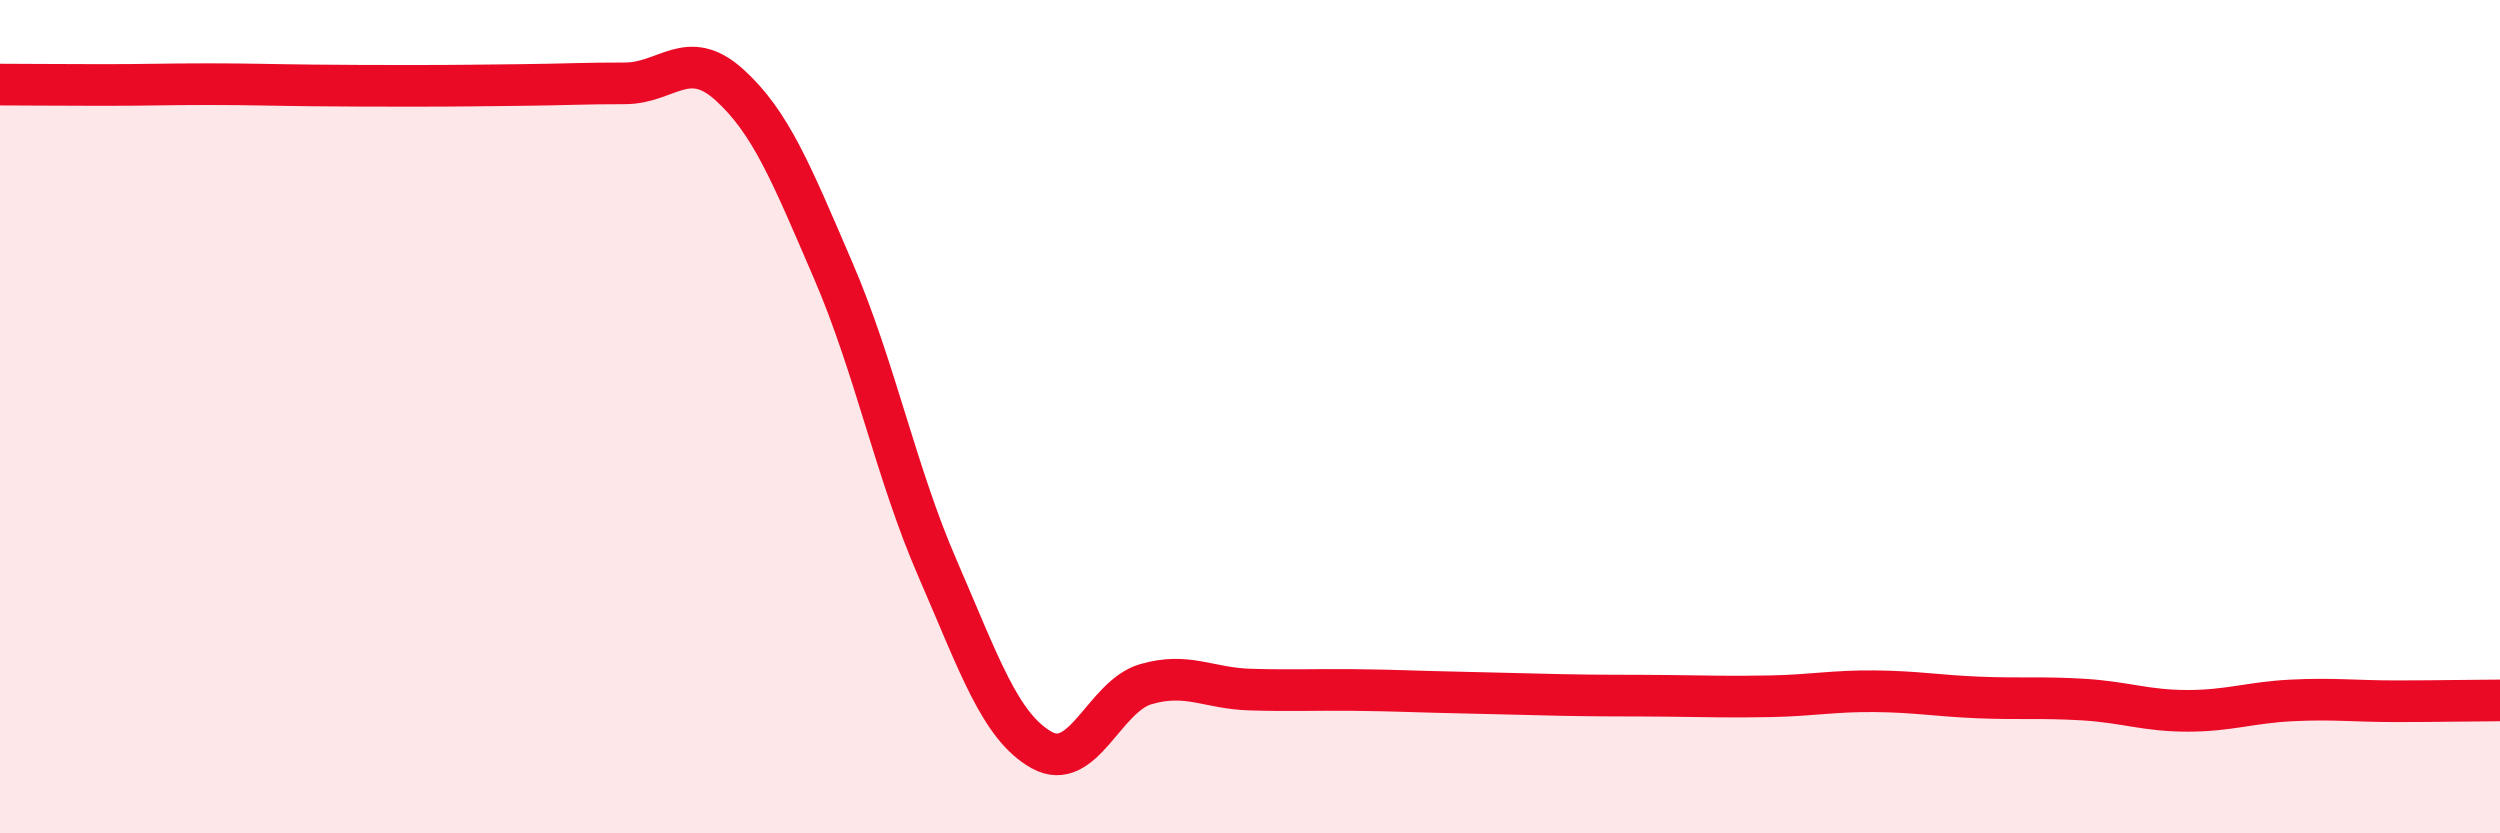 
    <svg width="60" height="20" viewBox="0 0 60 20" xmlns="http://www.w3.org/2000/svg">
      <path
        d="M 0,2.03 C 0.5,2.03 1.5,2.04 2.5,2.04 C 3.5,2.04 4,2.02 5,2.02 C 6,2.02 6.5,2.04 7.5,2.05 C 8.5,2.06 9,2.06 10,2.06 C 11,2.06 11.5,2.05 12.5,2.04 C 13.5,2.03 14,2 15,2 C 16,2 16.5,1.13 17.5,2.03 C 18.5,2.93 19,4.18 20,6.5 C 21,8.82 21.5,11.34 22.5,13.64 C 23.5,15.94 24,17.44 25,18 C 26,18.56 26.5,16.71 27.5,16.42 C 28.5,16.13 29,16.52 30,16.55 C 31,16.58 31.5,16.55 32.5,16.56 C 33.5,16.57 34,16.6 35,16.62 C 36,16.64 36.5,16.66 37.5,16.68 C 38.5,16.7 39,16.69 40,16.7 C 41,16.71 41.5,16.73 42.5,16.71 C 43.5,16.69 44,16.58 45,16.59 C 46,16.6 46.5,16.7 47.5,16.74 C 48.5,16.78 49,16.73 50,16.79 C 51,16.85 51.5,17.06 52.5,17.06 C 53.5,17.06 54,16.86 55,16.81 C 56,16.76 56.5,16.83 57.5,16.83 C 58.5,16.83 59.5,16.81 60,16.81L60 20L0 20Z"
        fill="#EB0A25"
        opacity="0.1"
        stroke-linecap="round"
        stroke-linejoin="round"
      />
      <path
        d="M 0,2.03 C 0.5,2.03 1.5,2.04 2.5,2.04 C 3.5,2.04 4,2.02 5,2.02 C 6,2.02 6.5,2.04 7.5,2.05 C 8.5,2.06 9,2.06 10,2.06 C 11,2.06 11.5,2.05 12.5,2.04 C 13.5,2.03 14,2 15,2 C 16,2 16.5,1.13 17.5,2.03 C 18.5,2.93 19,4.18 20,6.5 C 21,8.82 21.5,11.34 22.5,13.64 C 23.5,15.94 24,17.44 25,18 C 26,18.56 26.5,16.71 27.5,16.42 C 28.5,16.13 29,16.52 30,16.55 C 31,16.58 31.5,16.55 32.5,16.56 C 33.5,16.57 34,16.6 35,16.62 C 36,16.64 36.5,16.66 37.5,16.68 C 38.5,16.7 39,16.69 40,16.7 C 41,16.71 41.5,16.73 42.5,16.71 C 43.5,16.69 44,16.58 45,16.59 C 46,16.6 46.5,16.7 47.5,16.74 C 48.5,16.78 49,16.73 50,16.79 C 51,16.85 51.5,17.06 52.5,17.06 C 53.5,17.06 54,16.86 55,16.81 C 56,16.76 56.5,16.83 57.5,16.83 C 58.5,16.83 59.5,16.81 60,16.81"
        stroke="#EB0A25"
        stroke-width="1"
        fill="none"
        stroke-linecap="round"
        stroke-linejoin="round"
      />
    </svg>
  